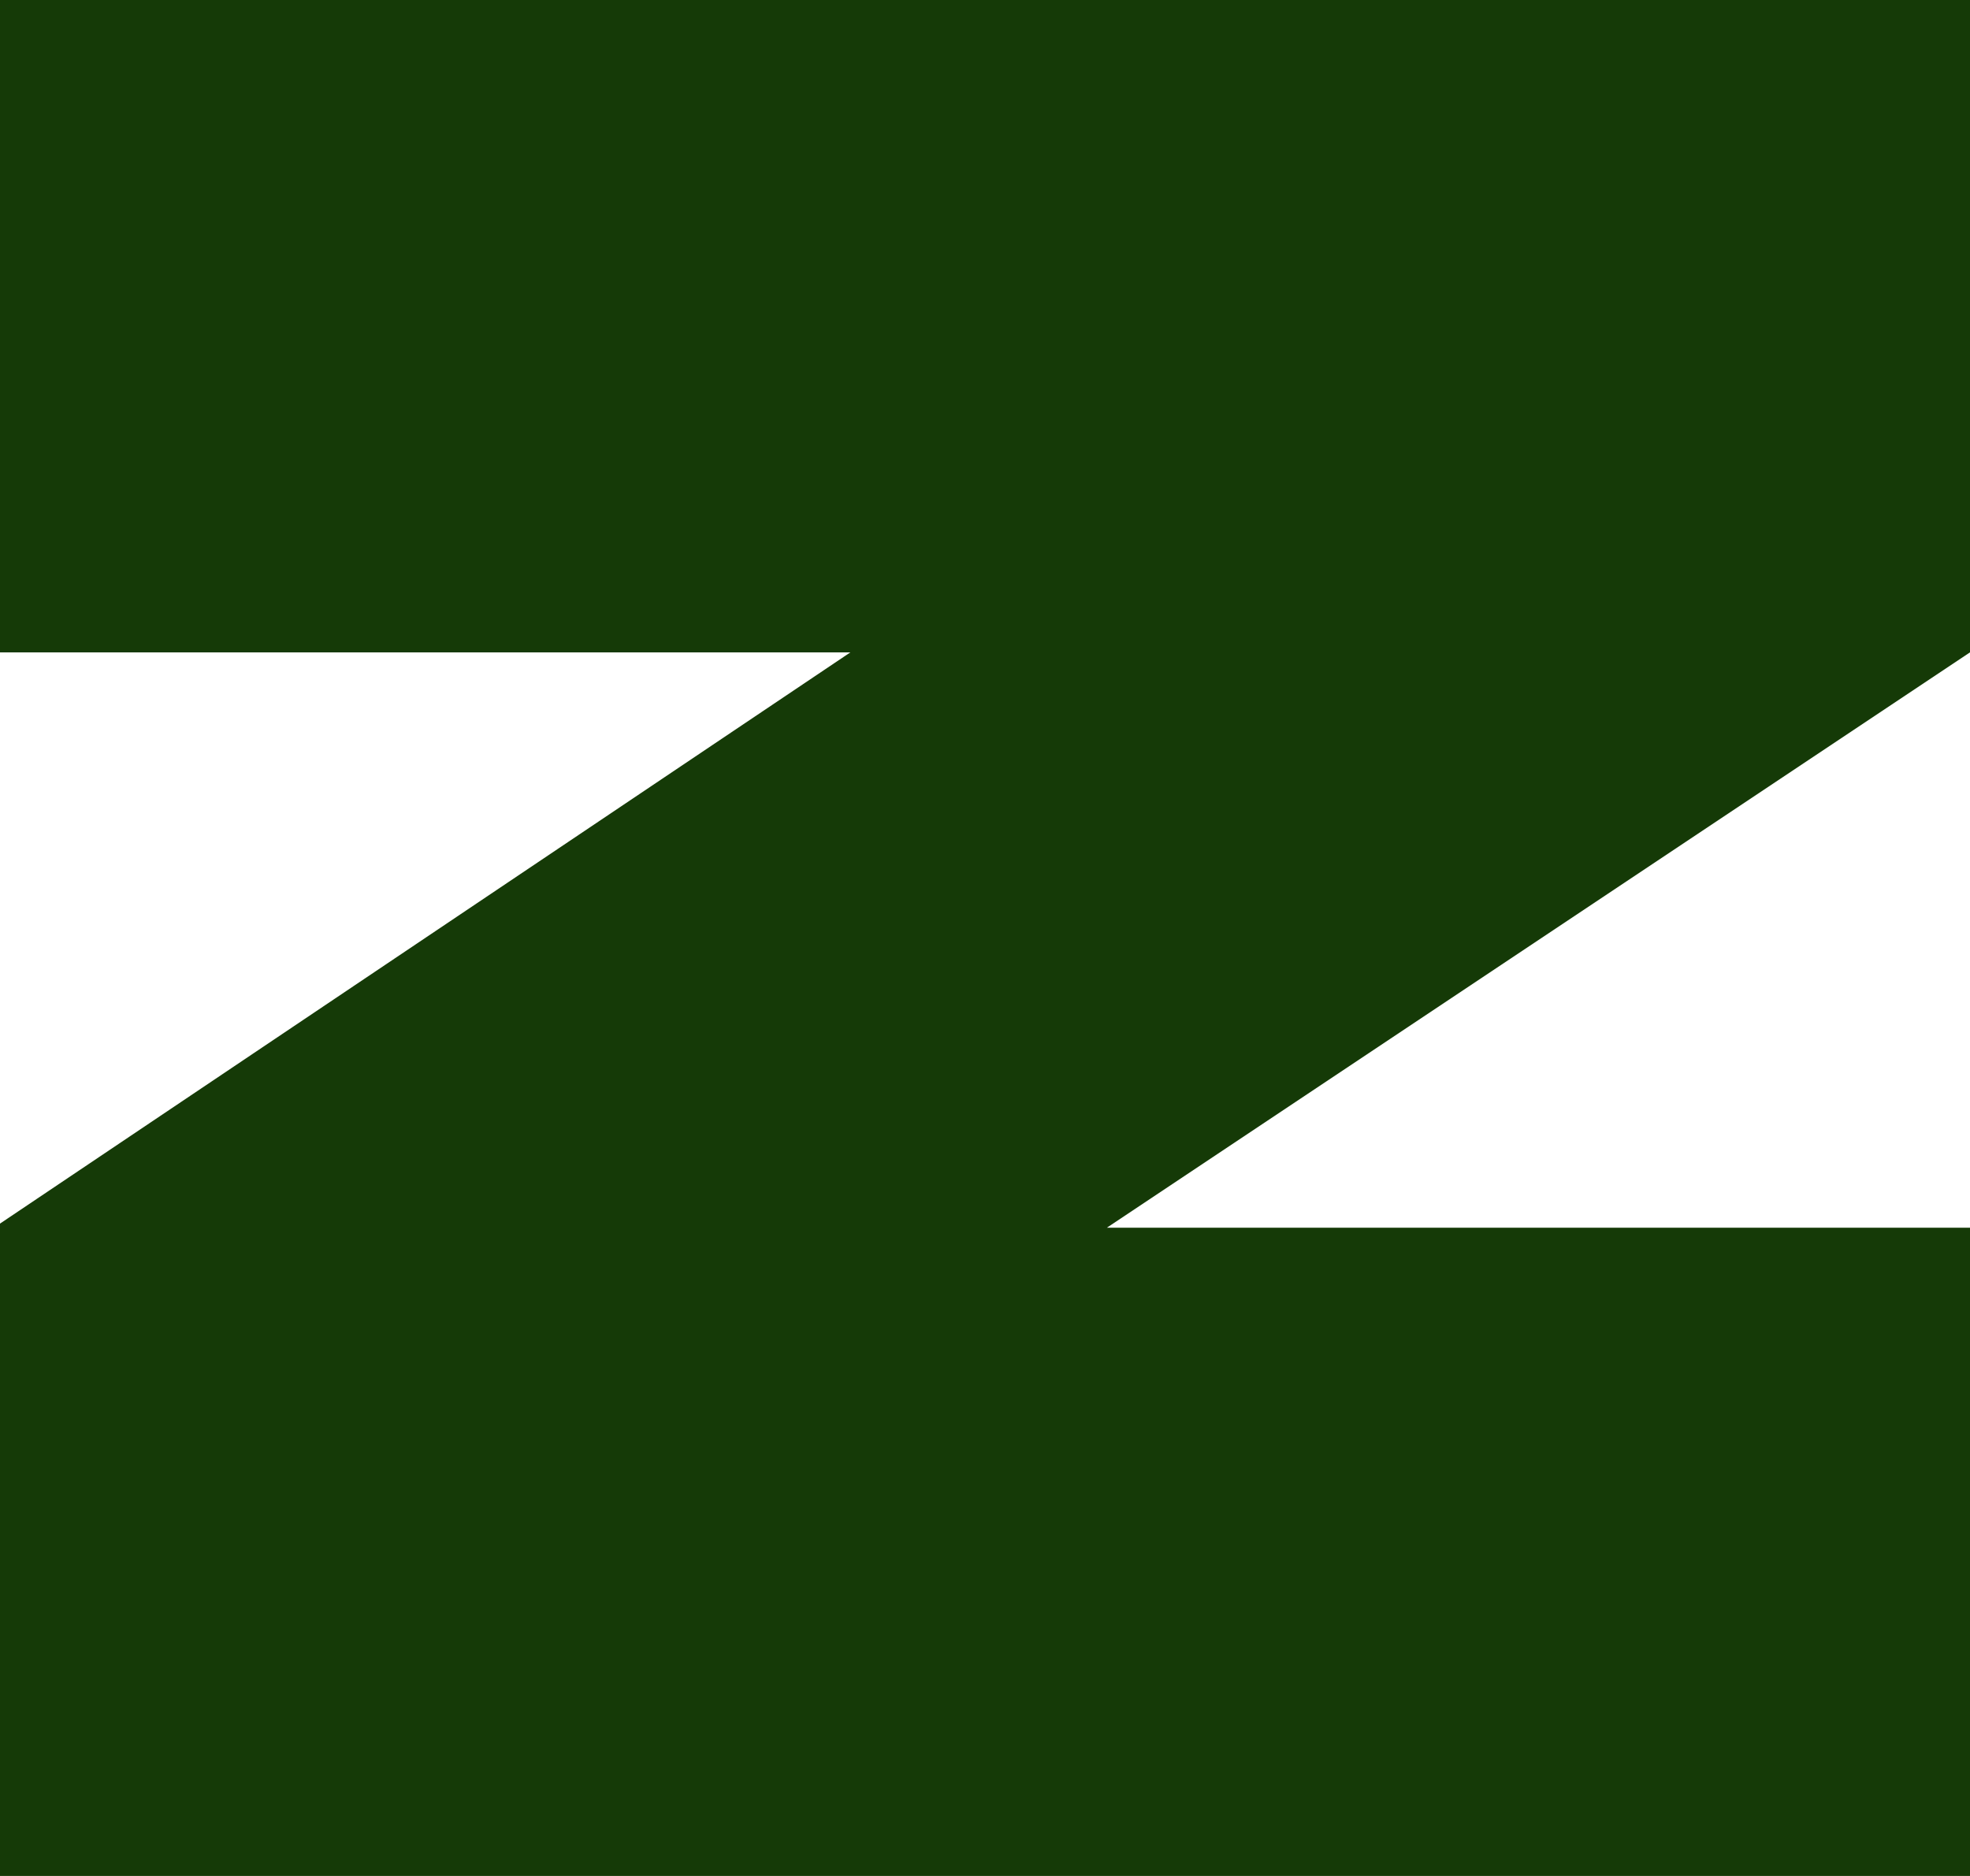 <svg xmlns="http://www.w3.org/2000/svg" width="21" height="20" viewBox="0 0 21 20" fill="none"><path d="M1.55561e-07 6.955L9.065 6.955L8.29364e-08 13.045L0 20L21 20L21 13.089L11.799 13.089L21 6.955L21 2.50422e-07L2.38497e-07 0L1.55561e-07 6.955Z" fill="#153A07"></path></svg>